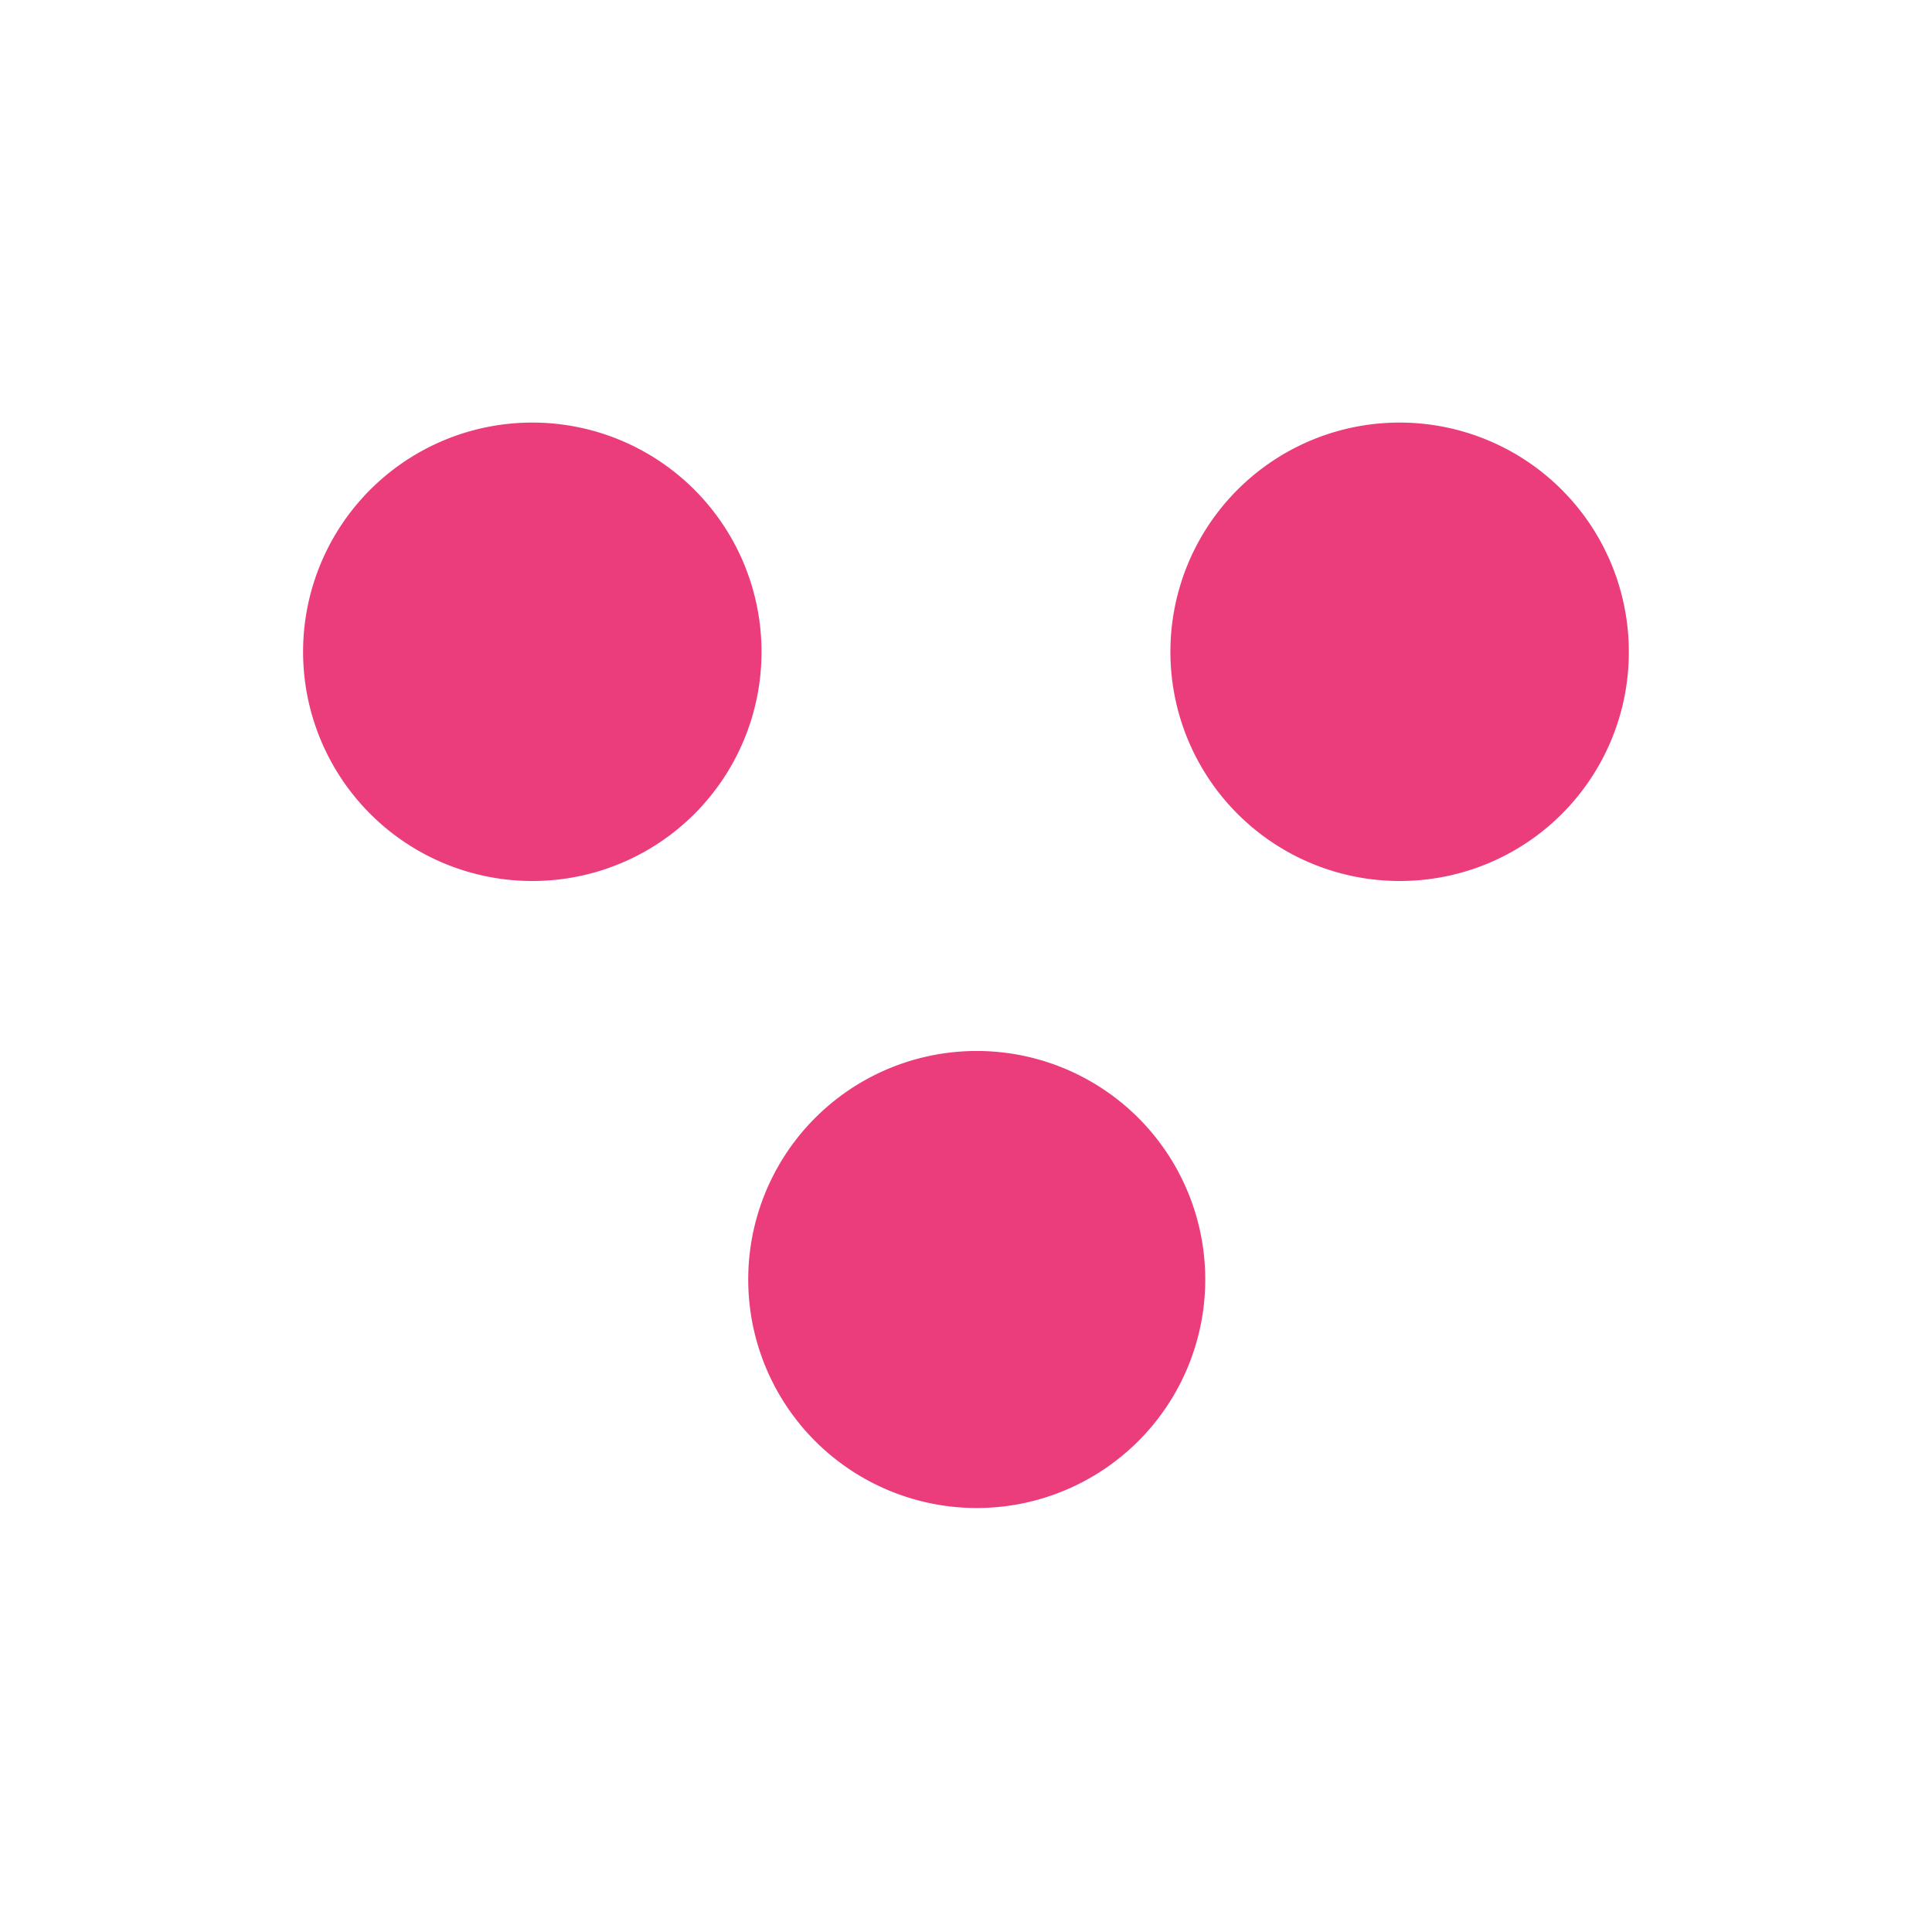 <svg xmlns="http://www.w3.org/2000/svg" width="25" height="25" viewBox="0 0 25 25">
  <g id="Group_65017" data-name="Group 65017" transform="translate(-15591 -10229)">
    <rect id="Rectangle_19334" data-name="Rectangle 19334" width="25" height="25" transform="translate(15591 10229)" fill="#eb3d7c" opacity="0" style="isolation: isolate"/>
    <rect id="Rectangle_19365" data-name="Rectangle 19365" width="19" height="19" transform="translate(15594 10232)" fill="#eb3d7c" opacity="0" style="isolation: isolate"/>
    <g id="Group_65012" data-name="Group 65012" transform="translate(15394 10173)">
      <path id="Path_489214" data-name="Path 489214" d="M203.887,67.4a2.966,2.966,0,1,1,2.967-2.965v.018A2.964,2.964,0,0,1,203.887,67.4Z" fill="#eb3d7c"/>
      <path id="Path_489215" data-name="Path 489215" d="M215.111,67.4a2.966,2.966,0,1,1,2.966-2.966v.011A2.961,2.961,0,0,1,215.111,67.4Z" fill="#eb3d7c"/>
      <path id="Path_489216" data-name="Path 489216" d="M209.689,69.6a2.957,2.957,0,1,1-.1,0Z" fill="#eb3d7c"/>
    </g>
  </g>
</svg>
